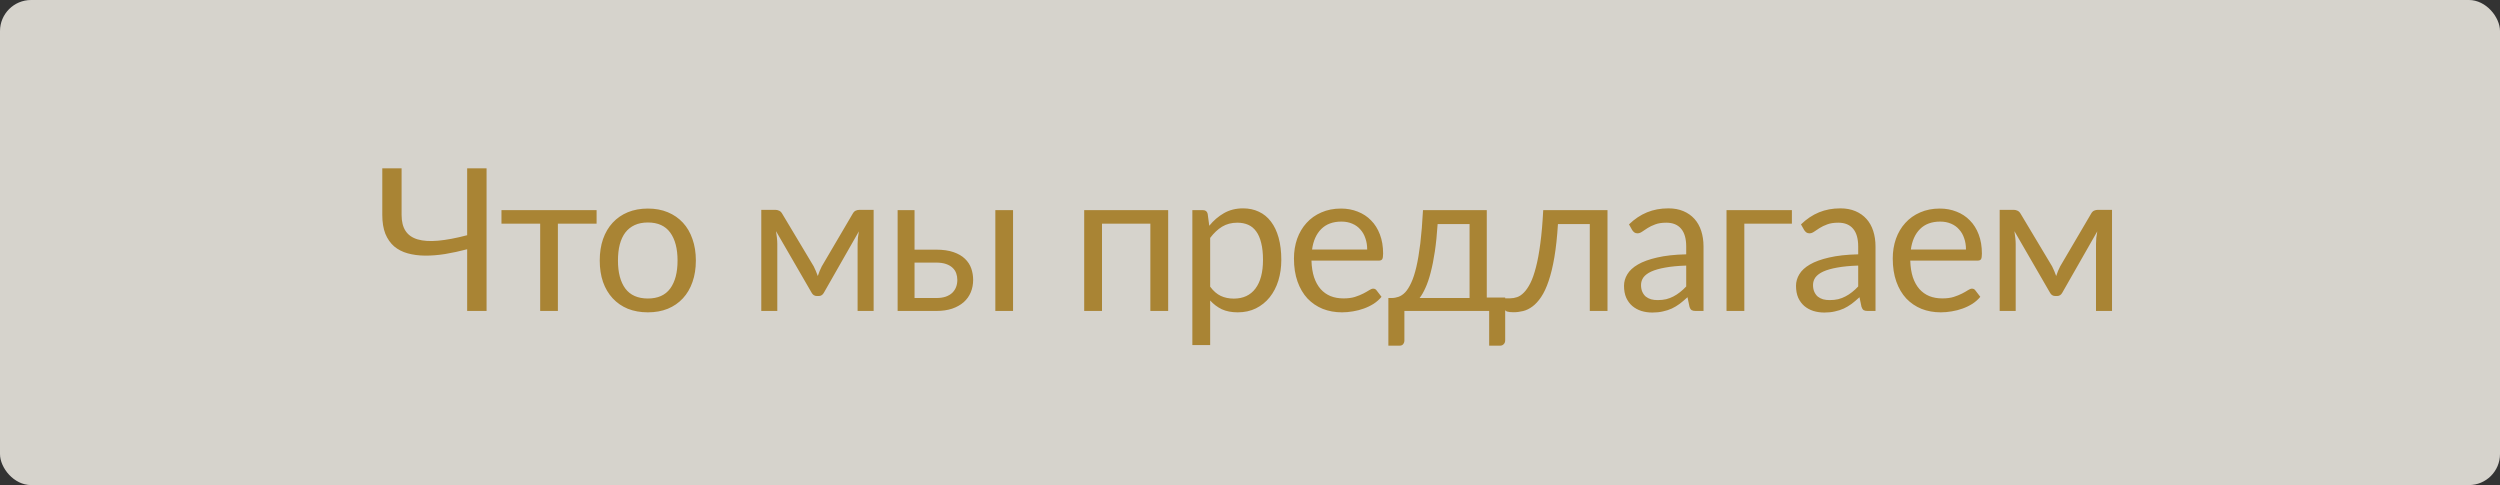 <?xml version="1.0" encoding="UTF-8"?> <svg xmlns="http://www.w3.org/2000/svg" viewBox="0 0 201 39" fill="none"><rect x="0" y="0" width="201" height="39" fill="#333333" stroke="none"/><g opacity="0.8"><rect width="201" height="39" rx="2.5" fill="#FFFBF3"></rect><path d="M39.12 13.536V25H37.56V20.04C36.952 20.2 36.36 20.328 35.784 20.424C35.208 20.515 34.667 20.557 34.16 20.552C33.659 20.547 33.197 20.485 32.776 20.368C32.355 20.251 31.992 20.064 31.688 19.808C31.389 19.547 31.155 19.211 30.984 18.8C30.819 18.384 30.736 17.877 30.736 17.28V13.536H32.288V17.288C32.288 17.816 32.395 18.243 32.608 18.568C32.821 18.893 33.147 19.12 33.584 19.248C34.021 19.376 34.568 19.411 35.224 19.352C35.885 19.293 36.664 19.147 37.56 18.912V13.536H39.12ZM47.966 17.984H44.854V25H43.43V17.984H40.318V16.896H47.966V17.984ZM52.092 16.768C52.684 16.768 53.217 16.867 53.691 17.064C54.166 17.261 54.572 17.541 54.907 17.904C55.243 18.267 55.499 18.707 55.675 19.224C55.857 19.736 55.947 20.309 55.947 20.944C55.947 21.584 55.857 22.16 55.675 22.672C55.499 23.184 55.243 23.621 54.907 23.984C54.572 24.347 54.166 24.627 53.691 24.824C53.217 25.016 52.684 25.112 52.092 25.112C51.494 25.112 50.956 25.016 50.475 24.824C50.001 24.627 49.596 24.347 49.26 23.984C48.923 23.621 48.665 23.184 48.483 22.672C48.307 22.16 48.219 21.584 48.219 20.944C48.219 20.309 48.307 19.736 48.483 19.224C48.665 18.707 48.923 18.267 49.26 17.904C49.596 17.541 50.001 17.261 50.475 17.064C50.956 16.867 51.494 16.768 52.092 16.768ZM52.092 24C52.892 24 53.489 23.733 53.883 23.2C54.278 22.661 54.475 21.912 54.475 20.952C54.475 19.987 54.278 19.235 53.883 18.696C53.489 18.157 52.892 17.888 52.092 17.888C51.686 17.888 51.331 17.957 51.028 18.096C50.729 18.235 50.478 18.435 50.276 18.696C50.078 18.957 49.929 19.28 49.828 19.664C49.731 20.043 49.684 20.472 49.684 20.952C49.684 21.912 49.881 22.661 50.276 23.2C50.675 23.733 51.281 24 52.092 24ZM70.24 16.872V25H68.951V19.616C68.951 19.467 68.96 19.301 68.975 19.12C68.997 18.933 69.023 18.76 69.055 18.6L66.239 23.536C66.197 23.616 66.141 23.68 66.071 23.728C66.002 23.776 65.922 23.8 65.831 23.8H65.671C65.581 23.8 65.498 23.776 65.423 23.728C65.354 23.68 65.298 23.616 65.255 23.536L62.391 18.584C62.418 18.744 62.442 18.92 62.463 19.112C62.485 19.299 62.495 19.467 62.495 19.616V25H61.207V16.872H62.351C62.453 16.872 62.551 16.896 62.647 16.944C62.743 16.987 62.826 17.069 62.895 17.192L65.423 21.416C65.546 21.661 65.655 21.92 65.751 22.192C65.842 21.909 65.949 21.651 66.071 21.416L68.551 17.192C68.621 17.064 68.703 16.979 68.799 16.936C68.895 16.893 68.994 16.872 69.096 16.872H70.24ZM75.281 23.96C75.569 23.96 75.817 23.925 76.025 23.856C76.238 23.781 76.414 23.68 76.553 23.552C76.691 23.419 76.795 23.264 76.865 23.088C76.934 22.912 76.969 22.72 76.969 22.512C76.969 22.32 76.939 22.141 76.881 21.976C76.822 21.805 76.723 21.656 76.585 21.528C76.451 21.4 76.275 21.299 76.057 21.224C75.838 21.149 75.571 21.112 75.257 21.112H73.529V23.96H75.281ZM75.257 20.072C75.817 20.072 76.286 20.139 76.665 20.272C77.049 20.405 77.355 20.584 77.585 20.808C77.819 21.032 77.987 21.291 78.089 21.584C78.19 21.877 78.241 22.181 78.241 22.496C78.241 22.859 78.177 23.195 78.049 23.504C77.921 23.808 77.731 24.072 77.481 24.296C77.23 24.515 76.921 24.688 76.553 24.816C76.185 24.939 75.761 25 75.281 25H72.169V16.896H73.529V20.072H75.257ZM81.449 16.896V25H80.025V16.896H81.449ZM93.921 25H92.489V17.984H88.601V25H87.169V16.896H93.921V25ZM97.297 23.048C97.558 23.4 97.844 23.648 98.153 23.792C98.462 23.936 98.809 24.008 99.193 24.008C99.95 24.008 100.531 23.739 100.937 23.2C101.342 22.661 101.545 21.893 101.545 20.896C101.545 20.368 101.497 19.915 101.401 19.536C101.31 19.157 101.177 18.848 101.001 18.608C100.825 18.363 100.609 18.184 100.353 18.072C100.097 17.96 99.806 17.904 99.481 17.904C99.017 17.904 98.609 18.011 98.257 18.224C97.91 18.437 97.59 18.739 97.297 19.128V23.048ZM97.225 18.152C97.566 17.731 97.961 17.392 98.409 17.136C98.857 16.88 99.369 16.752 99.945 16.752C100.414 16.752 100.838 16.843 101.217 17.024C101.596 17.2 101.918 17.464 102.185 17.816C102.451 18.163 102.657 18.595 102.801 19.112C102.945 19.629 103.017 20.224 103.017 20.896C103.017 21.493 102.937 22.051 102.777 22.568C102.617 23.08 102.385 23.525 102.081 23.904C101.782 24.277 101.414 24.573 100.977 24.792C100.545 25.005 100.057 25.112 99.513 25.112C99.017 25.112 98.59 25.029 98.233 24.864C97.881 24.693 97.569 24.459 97.297 24.16V27.744H95.865V16.896H96.721C96.924 16.896 97.049 16.995 97.097 17.192L97.225 18.152ZM109.922 20.064C109.922 19.733 109.874 19.432 109.778 19.16C109.687 18.883 109.551 18.645 109.37 18.448C109.194 18.245 108.978 18.091 108.722 17.984C108.466 17.872 108.175 17.816 107.85 17.816C107.167 17.816 106.626 18.016 106.226 18.416C105.831 18.811 105.586 19.36 105.49 20.064H109.922ZM111.074 23.864C110.898 24.077 110.687 24.264 110.442 24.424C110.197 24.579 109.933 24.707 109.65 24.808C109.373 24.909 109.085 24.984 108.786 25.032C108.487 25.085 108.191 25.112 107.898 25.112C107.338 25.112 106.821 25.019 106.346 24.832C105.877 24.64 105.469 24.363 105.122 24C104.781 23.632 104.514 23.179 104.322 22.64C104.13 22.101 104.034 21.483 104.034 20.784C104.034 20.219 104.119 19.691 104.29 19.2C104.466 18.709 104.717 18.285 105.042 17.928C105.367 17.565 105.765 17.283 106.234 17.08C106.703 16.872 107.231 16.768 107.818 16.768C108.303 16.768 108.751 16.851 109.162 17.016C109.578 17.176 109.935 17.411 110.234 17.72C110.538 18.024 110.775 18.403 110.946 18.856C111.117 19.304 111.202 19.816 111.202 20.392C111.202 20.616 111.178 20.765 111.13 20.84C111.082 20.915 110.991 20.952 110.858 20.952H105.442C105.458 21.464 105.527 21.909 105.65 22.288C105.778 22.667 105.954 22.984 106.178 23.24C106.402 23.491 106.669 23.68 106.978 23.808C107.287 23.931 107.634 23.992 108.018 23.992C108.375 23.992 108.682 23.952 108.938 23.872C109.199 23.787 109.423 23.696 109.61 23.6C109.797 23.504 109.951 23.416 110.074 23.336C110.202 23.251 110.311 23.208 110.402 23.208C110.519 23.208 110.61 23.253 110.674 23.344L111.074 23.864ZM118.153 23.96V18.016H115.585C115.531 18.848 115.457 19.584 115.361 20.224C115.265 20.864 115.153 21.427 115.025 21.912C114.902 22.392 114.763 22.8 114.609 23.136C114.459 23.472 114.302 23.747 114.137 23.96H118.153ZM121.017 23.92V27.352C121.017 27.491 120.977 27.597 120.897 27.672C120.822 27.752 120.723 27.792 120.601 27.792H119.729V25H112.913V27.384C112.913 27.485 112.881 27.579 112.817 27.664C112.758 27.749 112.659 27.792 112.521 27.792H111.625V23.96H111.889C112.075 23.96 112.259 23.928 112.441 23.864C112.627 23.8 112.806 23.68 112.977 23.504C113.147 23.323 113.307 23.069 113.457 22.744C113.611 22.419 113.75 21.995 113.873 21.472C113.995 20.949 114.102 20.315 114.193 19.568C114.283 18.816 114.355 17.925 114.409 16.896H119.537V23.92H121.017ZM129.243 25H127.819V18.016H125.259C125.195 19.045 125.099 19.936 124.971 20.688C124.843 21.435 124.689 22.072 124.507 22.6C124.331 23.123 124.131 23.549 123.907 23.88C123.689 24.205 123.457 24.459 123.211 24.64C122.971 24.821 122.721 24.944 122.459 25.008C122.203 25.072 121.947 25.104 121.691 25.104C121.238 25.104 121.011 25.032 121.011 24.888V23.984H121.427C121.609 23.984 121.793 23.952 121.979 23.888C122.166 23.824 122.347 23.701 122.523 23.52C122.704 23.339 122.878 23.085 123.043 22.76C123.209 22.429 123.358 22.003 123.491 21.48C123.63 20.952 123.747 20.315 123.843 19.568C123.945 18.816 124.022 17.925 124.075 16.896H129.243V25ZM135.571 21.352C134.915 21.373 134.355 21.427 133.891 21.512C133.432 21.592 133.056 21.699 132.763 21.832C132.475 21.965 132.264 22.123 132.131 22.304C132.003 22.485 131.939 22.688 131.939 22.912C131.939 23.125 131.973 23.309 132.043 23.464C132.112 23.619 132.205 23.747 132.323 23.848C132.445 23.944 132.587 24.016 132.747 24.064C132.912 24.107 133.088 24.128 133.275 24.128C133.525 24.128 133.755 24.104 133.963 24.056C134.171 24.003 134.365 23.928 134.547 23.832C134.733 23.736 134.909 23.621 135.075 23.488C135.245 23.355 135.411 23.203 135.571 23.032V21.352ZM130.971 18.04C131.419 17.608 131.901 17.285 132.419 17.072C132.936 16.859 133.509 16.752 134.139 16.752C134.592 16.752 134.995 16.827 135.347 16.976C135.699 17.125 135.995 17.333 136.235 17.6C136.475 17.867 136.656 18.189 136.779 18.568C136.901 18.947 136.963 19.363 136.963 19.816V25H136.331C136.192 25 136.085 24.979 136.011 24.936C135.936 24.888 135.877 24.797 135.835 24.664L135.675 23.896C135.461 24.093 135.253 24.269 135.051 24.424C134.848 24.573 134.635 24.701 134.411 24.808C134.187 24.909 133.947 24.987 133.691 25.04C133.44 25.099 133.16 25.128 132.851 25.128C132.536 25.128 132.24 25.085 131.963 25C131.685 24.909 131.443 24.776 131.235 24.6C131.032 24.424 130.869 24.203 130.747 23.936C130.629 23.664 130.571 23.344 130.571 22.976C130.571 22.656 130.659 22.349 130.835 22.056C131.011 21.757 131.296 21.493 131.691 21.264C132.085 21.035 132.6 20.848 133.235 20.704C133.869 20.555 134.648 20.469 135.571 20.448V19.816C135.571 19.187 135.435 18.712 135.163 18.392C134.891 18.067 134.493 17.904 133.971 17.904C133.619 17.904 133.323 17.949 133.083 18.04C132.848 18.125 132.643 18.224 132.467 18.336C132.296 18.443 132.147 18.541 132.019 18.632C131.896 18.717 131.773 18.76 131.651 18.76C131.555 18.76 131.472 18.736 131.403 18.688C131.333 18.635 131.275 18.571 131.227 18.496L130.971 18.04ZM144.068 17.984H140.244V25H138.812V16.896H144.068V17.984ZM149.399 21.352C148.743 21.373 148.183 21.427 147.719 21.512C147.261 21.592 146.885 21.699 146.591 21.832C146.303 21.965 146.093 22.123 145.959 22.304C145.831 22.485 145.767 22.688 145.767 22.912C145.767 23.125 145.802 23.309 145.871 23.464C145.941 23.619 146.034 23.747 146.151 23.848C146.274 23.944 146.415 24.016 146.575 24.064C146.741 24.107 146.917 24.128 147.103 24.128C147.354 24.128 147.583 24.104 147.791 24.056C147.999 24.003 148.194 23.928 148.375 23.832C148.562 23.736 148.738 23.621 148.903 23.488C149.074 23.355 149.239 23.203 149.399 23.032V21.352ZM144.799 18.04C145.247 17.608 145.73 17.285 146.247 17.072C146.765 16.859 147.338 16.752 147.967 16.752C148.421 16.752 148.823 16.827 149.175 16.976C149.527 17.125 149.823 17.333 150.063 17.6C150.303 17.867 150.485 18.189 150.607 18.568C150.73 18.947 150.791 19.363 150.791 19.816V25H150.159C150.021 25 149.914 24.979 149.839 24.936C149.765 24.888 149.706 24.797 149.663 24.664L149.503 23.896C149.29 24.093 149.082 24.269 148.879 24.424C148.677 24.573 148.463 24.701 148.239 24.808C148.015 24.909 147.775 24.987 147.519 25.04C147.269 25.099 146.989 25.128 146.679 25.128C146.365 25.128 146.069 25.085 145.791 25C145.514 24.909 145.271 24.776 145.063 24.6C144.861 24.424 144.698 24.203 144.575 23.936C144.458 23.664 144.399 23.344 144.399 22.976C144.399 22.656 144.487 22.349 144.663 22.056C144.839 21.757 145.125 21.493 145.519 21.264C145.914 21.035 146.429 20.848 147.063 20.704C147.698 20.555 148.477 20.469 149.399 20.448V19.816C149.399 19.187 149.263 18.712 148.991 18.392C148.719 18.067 148.322 17.904 147.799 17.904C147.447 17.904 147.151 17.949 146.911 18.04C146.677 18.125 146.471 18.224 146.295 18.336C146.125 18.443 145.975 18.541 145.847 18.632C145.725 18.717 145.602 18.76 145.479 18.76C145.383 18.76 145.301 18.736 145.231 18.688C145.162 18.635 145.103 18.571 145.055 18.496L144.799 18.04ZM158.065 20.064C158.065 19.733 158.017 19.432 157.921 19.16C157.83 18.883 157.694 18.645 157.512 18.448C157.337 18.245 157.12 18.091 156.864 17.984C156.608 17.872 156.318 17.816 155.993 17.816C155.31 17.816 154.768 18.016 154.369 18.416C153.974 18.811 153.728 19.36 153.632 20.064H158.065ZM159.216 23.864C159.041 24.077 158.83 24.264 158.584 24.424C158.339 24.579 158.075 24.707 157.792 24.808C157.515 24.909 157.227 24.984 156.929 25.032C156.63 25.085 156.334 25.112 156.041 25.112C155.481 25.112 154.963 25.019 154.488 24.832C154.019 24.64 153.611 24.363 153.264 24C152.923 23.632 152.656 23.179 152.464 22.64C152.273 22.101 152.177 21.483 152.177 20.784C152.177 20.219 152.262 19.691 152.433 19.2C152.608 18.709 152.859 18.285 153.185 17.928C153.51 17.565 153.907 17.283 154.376 17.08C154.846 16.872 155.374 16.768 155.96 16.768C156.446 16.768 156.894 16.851 157.304 17.016C157.72 17.176 158.078 17.411 158.376 17.72C158.68 18.024 158.918 18.403 159.089 18.856C159.259 19.304 159.345 19.816 159.345 20.392C159.345 20.616 159.321 20.765 159.273 20.84C159.225 20.915 159.134 20.952 159 20.952H153.584C153.601 21.464 153.67 21.909 153.792 22.288C153.921 22.667 154.096 22.984 154.321 23.24C154.544 23.491 154.811 23.68 155.12 23.808C155.43 23.931 155.776 23.992 156.161 23.992C156.518 23.992 156.825 23.952 157.081 23.872C157.342 23.787 157.566 23.696 157.752 23.6C157.939 23.504 158.094 23.416 158.216 23.336C158.345 23.251 158.454 23.208 158.544 23.208C158.662 23.208 158.752 23.253 158.816 23.344L159.216 23.864ZM169.806 16.872V25H168.518V19.616C168.518 19.467 168.526 19.301 168.542 19.12C168.563 18.933 168.59 18.76 168.622 18.6L165.806 23.536C165.763 23.616 165.707 23.68 165.638 23.728C165.568 23.776 165.488 23.8 165.398 23.8H165.238C165.147 23.8 165.064 23.776 164.99 23.728C164.92 23.68 164.864 23.616 164.822 23.536L161.958 18.584C161.984 18.744 162.008 18.92 162.03 19.112C162.051 19.299 162.062 19.467 162.062 19.616V25H160.774V16.872H161.918C162.019 16.872 162.118 16.896 162.214 16.944C162.31 16.987 162.392 17.069 162.462 17.192L164.99 21.416C165.112 21.661 165.222 21.92 165.318 22.192C165.408 21.909 165.515 21.651 165.638 21.416L168.118 17.192C168.187 17.064 168.27 16.979 168.366 16.936C168.462 16.893 168.56 16.872 168.662 16.872H169.806Z" fill="#C79835"></path></g></svg> 